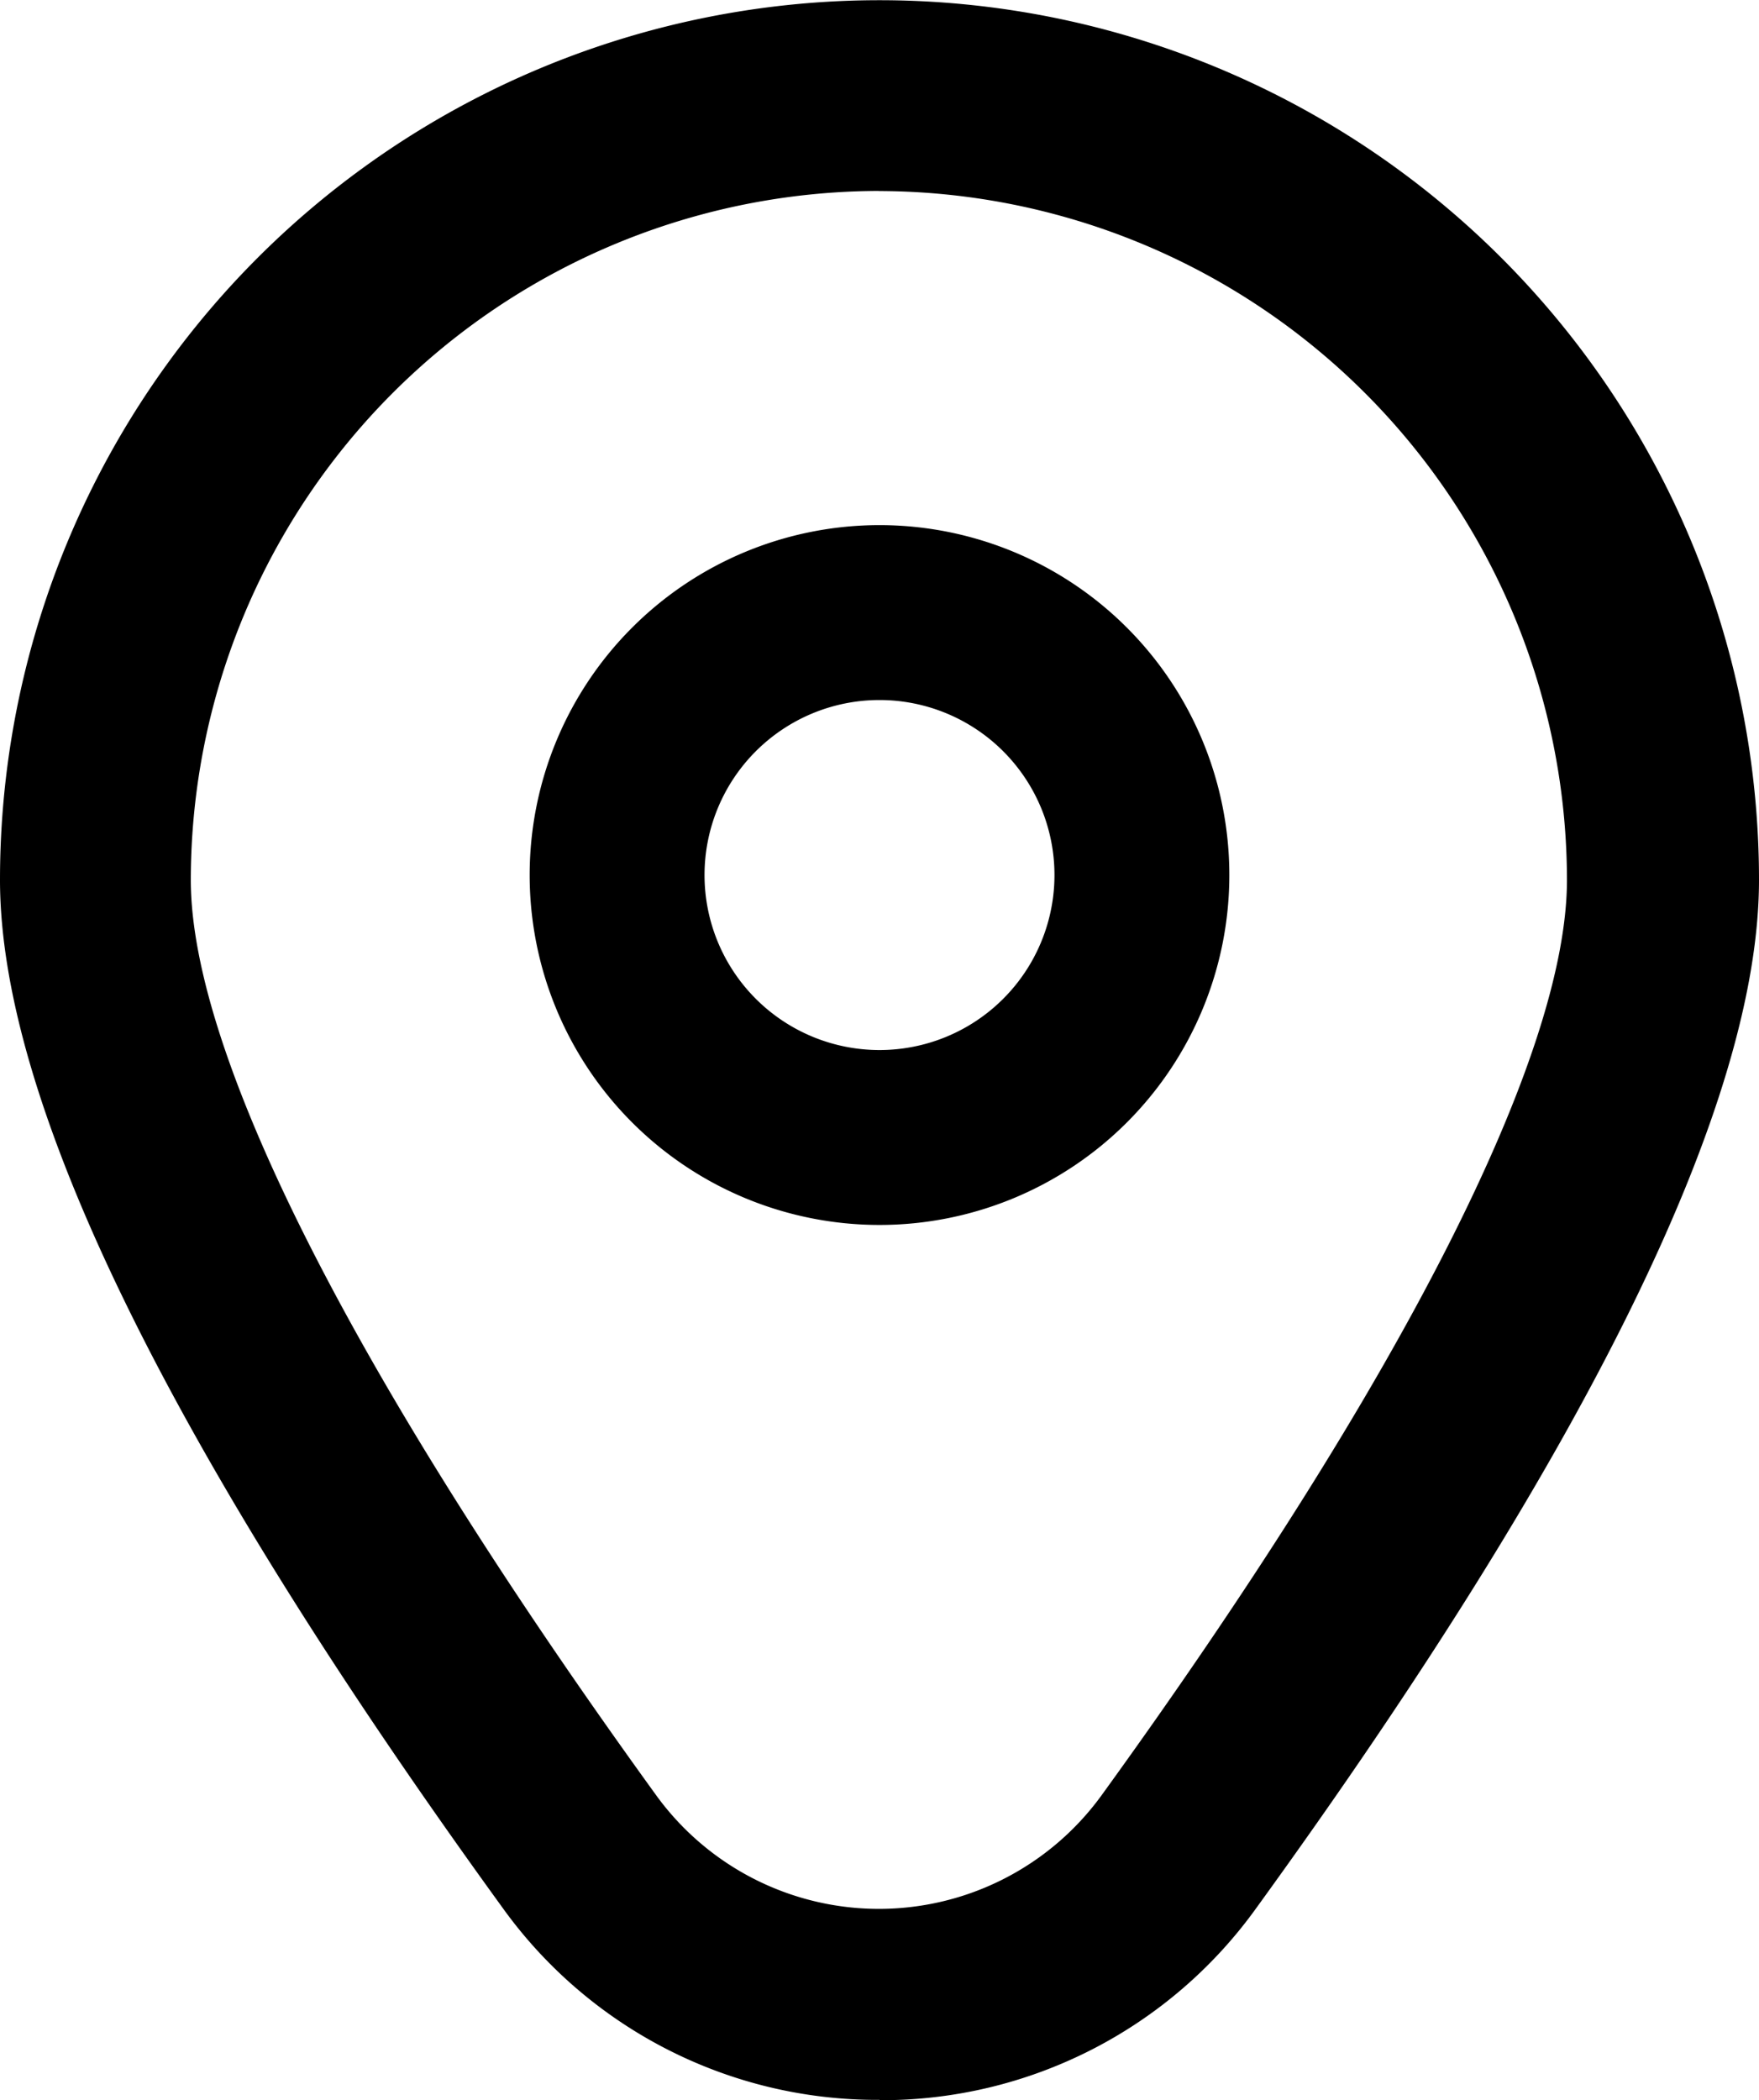 <svg xmlns="http://www.w3.org/2000/svg" width="17" height="20.291" viewBox="0 0 17 20.291">
  <g id="marker" transform="translate(-1.945 0.002)">
    <path id="Path_2712" data-name="Path 2712" d="M11.381,6a3.381,3.381,0,1,0,3.381,3.381A3.381,3.381,0,0,0,11.381,6Zm0,5.072a1.691,1.691,0,1,1,1.691-1.691A1.691,1.691,0,0,1,11.381,11.072Z" transform="translate(-0.936 -0.928)"/>
    <path id="Path_2713" data-name="Path 2713" d="M10.445,20.288A4.456,4.456,0,0,1,6.8,18.429C3.579,13.985,1.945,10.644,1.945,8.5a8.5,8.5,0,1,1,17,0c0,2.146-1.634,5.486-4.856,9.931a4.456,4.456,0,0,1-3.644,1.86Zm0-18.445A6.664,6.664,0,0,0,3.789,8.5c0,1.7,1.6,4.841,4.5,8.848a2.659,2.659,0,0,0,4.3,0c2.9-4.006,4.5-7.148,4.5-8.848a6.664,6.664,0,0,0-6.656-6.656Z"/>
  </g>
</svg>
